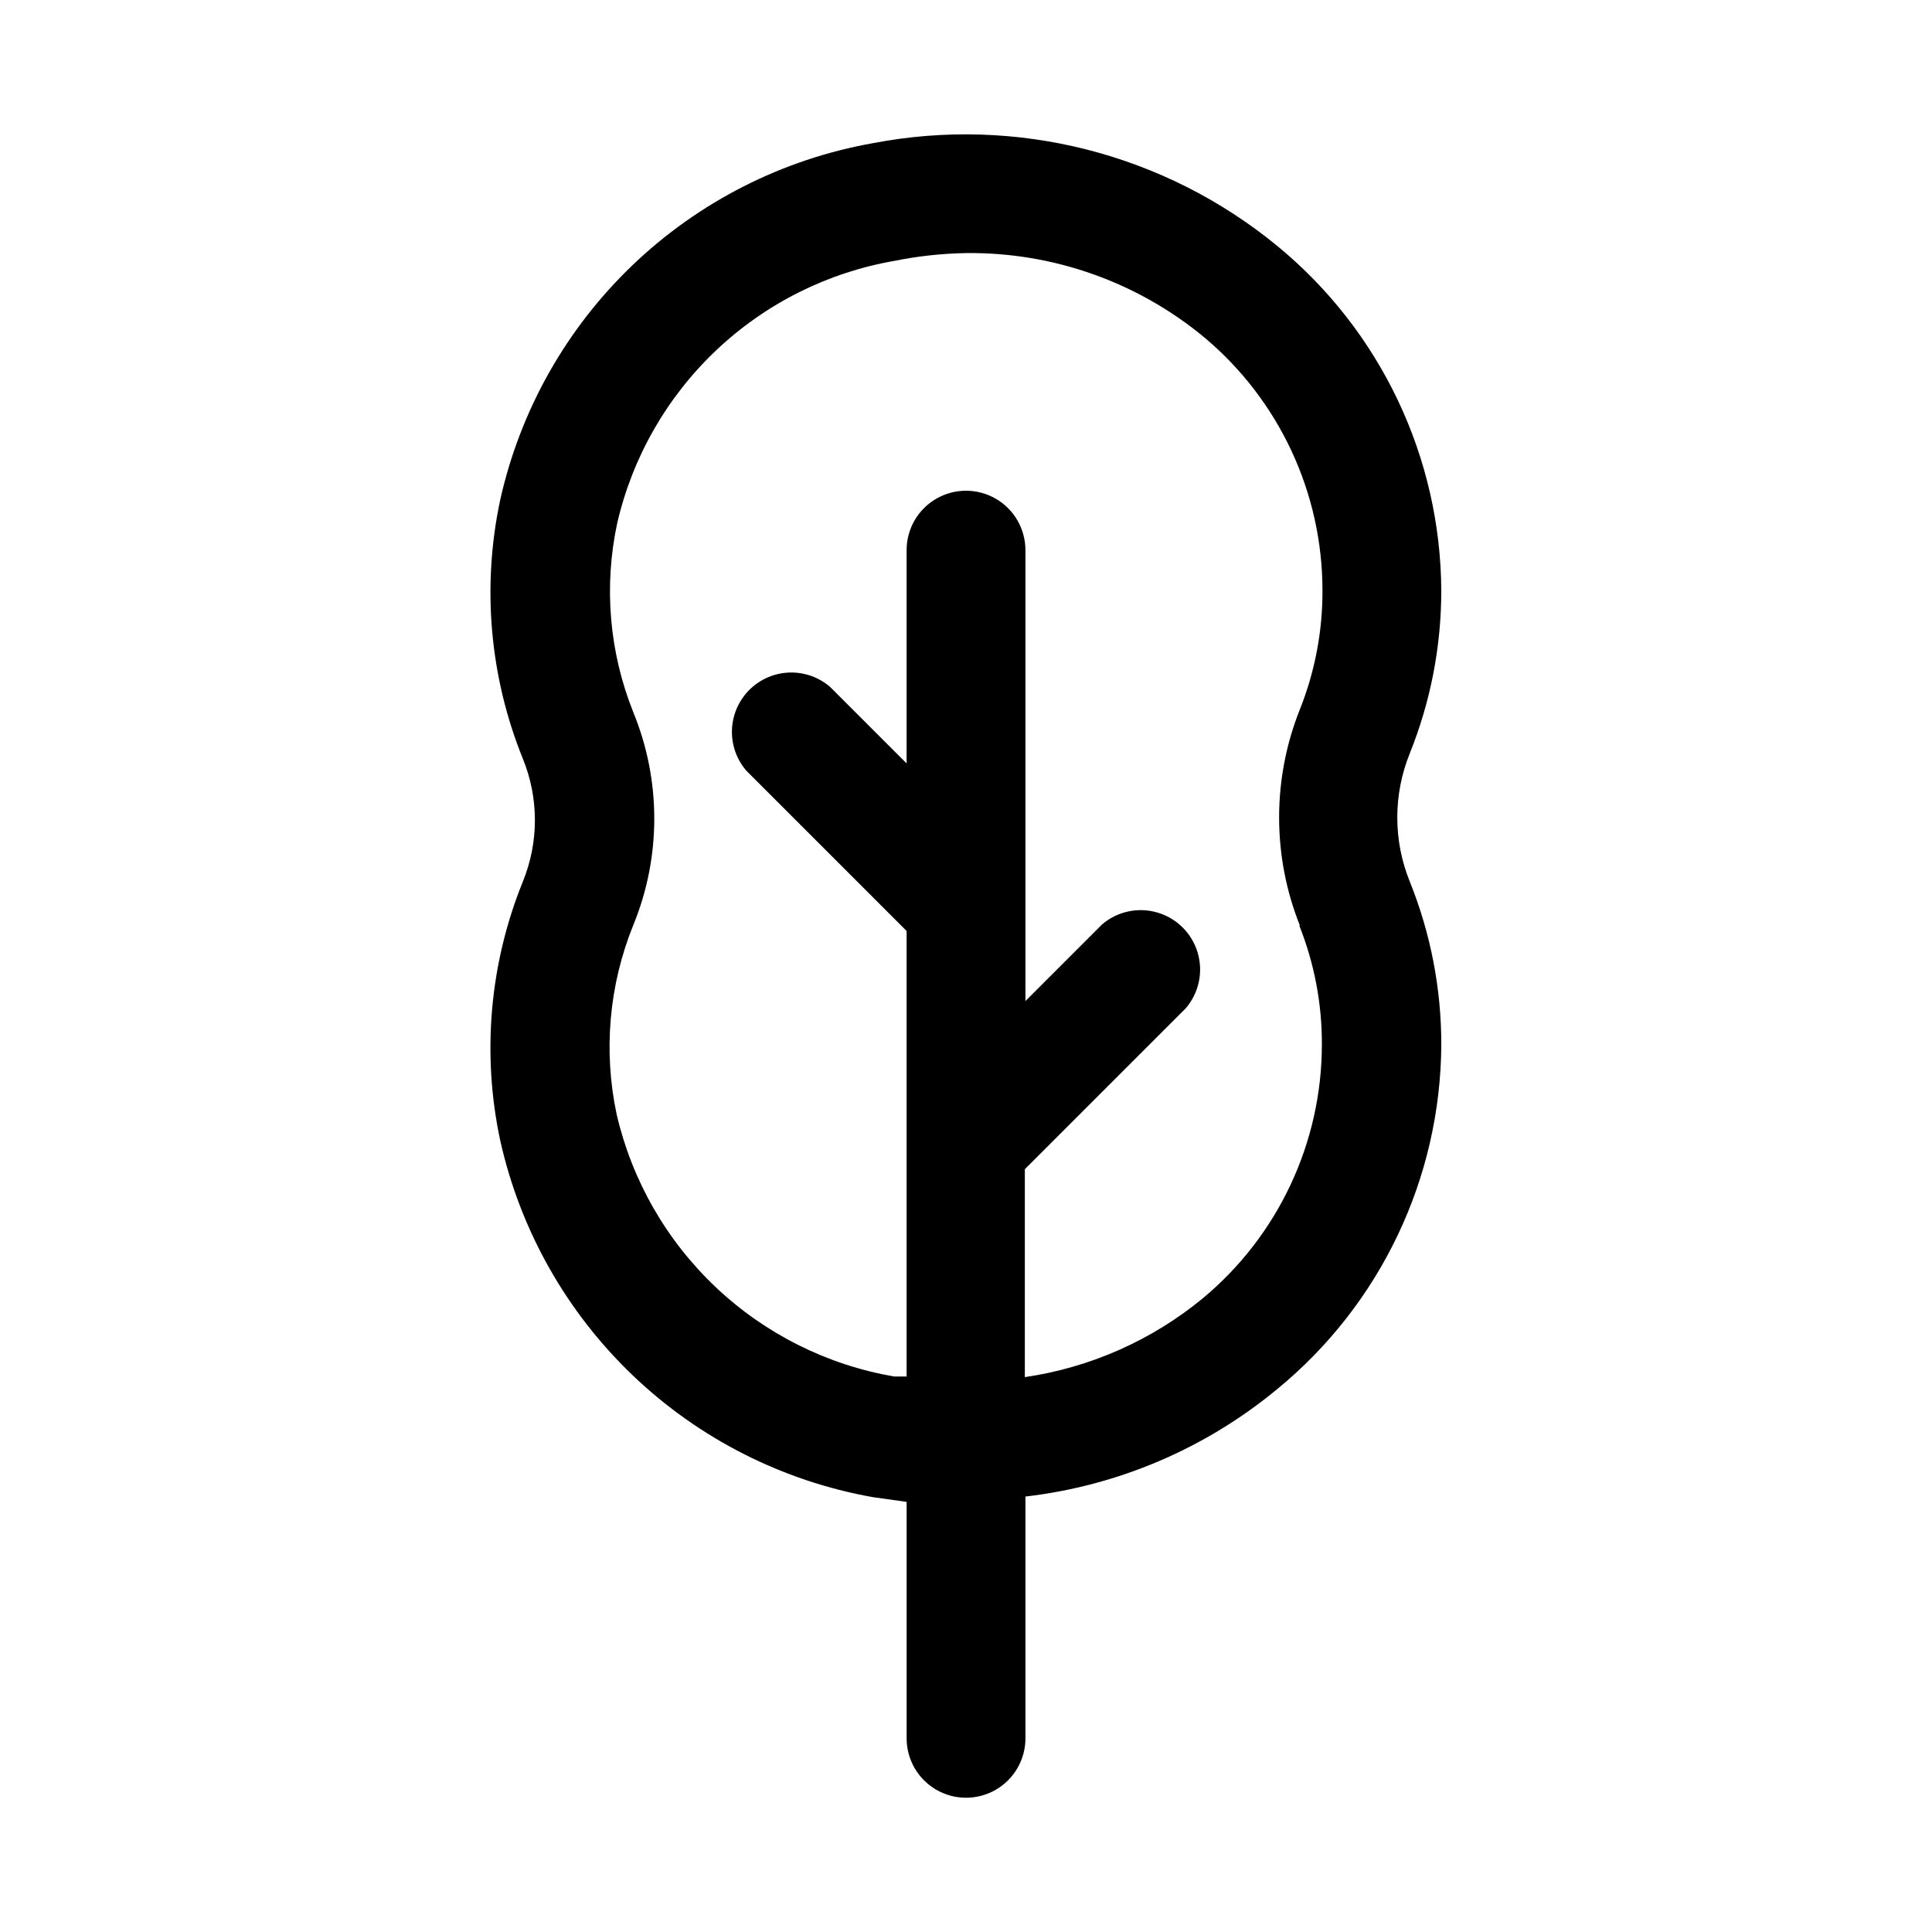 <?xml version="1.0" encoding="UTF-8"?>
<!-- Uploaded to: ICON Repo, www.svgrepo.com, Generator: ICON Repo Mixer Tools -->
<svg fill="#000000" width="800px" height="800px" version="1.1" viewBox="144 144 512 512" xmlns="http://www.w3.org/2000/svg">
 <path d="m517.61 343.64c5.516-13.715 8.348-28.359 8.344-43.141-0.188-35.383-16.113-68.848-43.453-91.316-29.914-24.562-69.203-34.547-107.21-27.234-23.938 4.254-46.078 15.496-63.645 32.305-17.562 16.805-29.766 38.434-35.07 62.156-4.914 22.965-2.832 46.875 5.981 68.645 4.262 10.445 4.262 22.145 0 32.59-8.82 21.77-10.906 45.68-5.981 68.645 5.305 23.727 17.508 45.352 35.07 62.16 17.566 16.809 39.707 28.047 63.645 32.305l8.973 1.258v62.664c0 5.625 3 10.82 7.871 13.633s10.875 2.812 15.746 0 7.871-8.008 7.871-13.633v-64.078c24.539-2.844 47.73-12.742 66.754-28.496 27.355-22.453 43.285-55.926 43.453-91.316 0.008-14.781-2.824-29.426-8.344-43.141-4.426-10.902-4.426-23.102 0-34.004zm-29.285 45.656h0.004c3.988 10.016 6.019 20.707 5.981 31.488-0.004 25.969-11.539 50.598-31.488 67.227-13.535 11.164-29.871 18.406-47.23 20.941v-55.105l42.668-42.668h-0.004c3.473-4.051 4.652-9.586 3.141-14.703-1.512-5.117-5.516-9.121-10.633-10.633-5.117-1.516-10.652-0.332-14.707 3.137l-20.309 20.312v-119.5c0-5.625-3-10.82-7.871-13.633s-10.875-2.812-15.746 0-7.871 8.008-7.871 13.633v56.52l-20.309-20.309c-4.055-3.469-9.59-4.652-14.707-3.137-5.117 1.512-9.117 5.516-10.633 10.633-1.512 5.117-0.332 10.652 3.141 14.703l42.508 42.512v118.08h-3.305v-0.004c-17.727-3.062-34.152-11.281-47.23-23.629-13.078-12.352-22.223-28.281-26.297-45.801-3.582-16.805-2.047-34.301 4.41-50.223 7.402-18.059 7.402-38.305 0-56.367-6.394-15.941-7.875-33.43-4.25-50.223 4.07-17.52 13.219-33.449 26.293-45.797 13.078-12.352 29.508-20.57 47.23-23.633 6.223-1.254 12.547-1.938 18.895-2.047 22.953-0.273 45.266 7.59 62.977 22.199 19.945 16.629 31.48 41.258 31.484 67.227 0.039 10.781-1.992 21.469-5.981 31.488-7.344 18.398-7.344 38.91 0 57.309z"/>
</svg>
